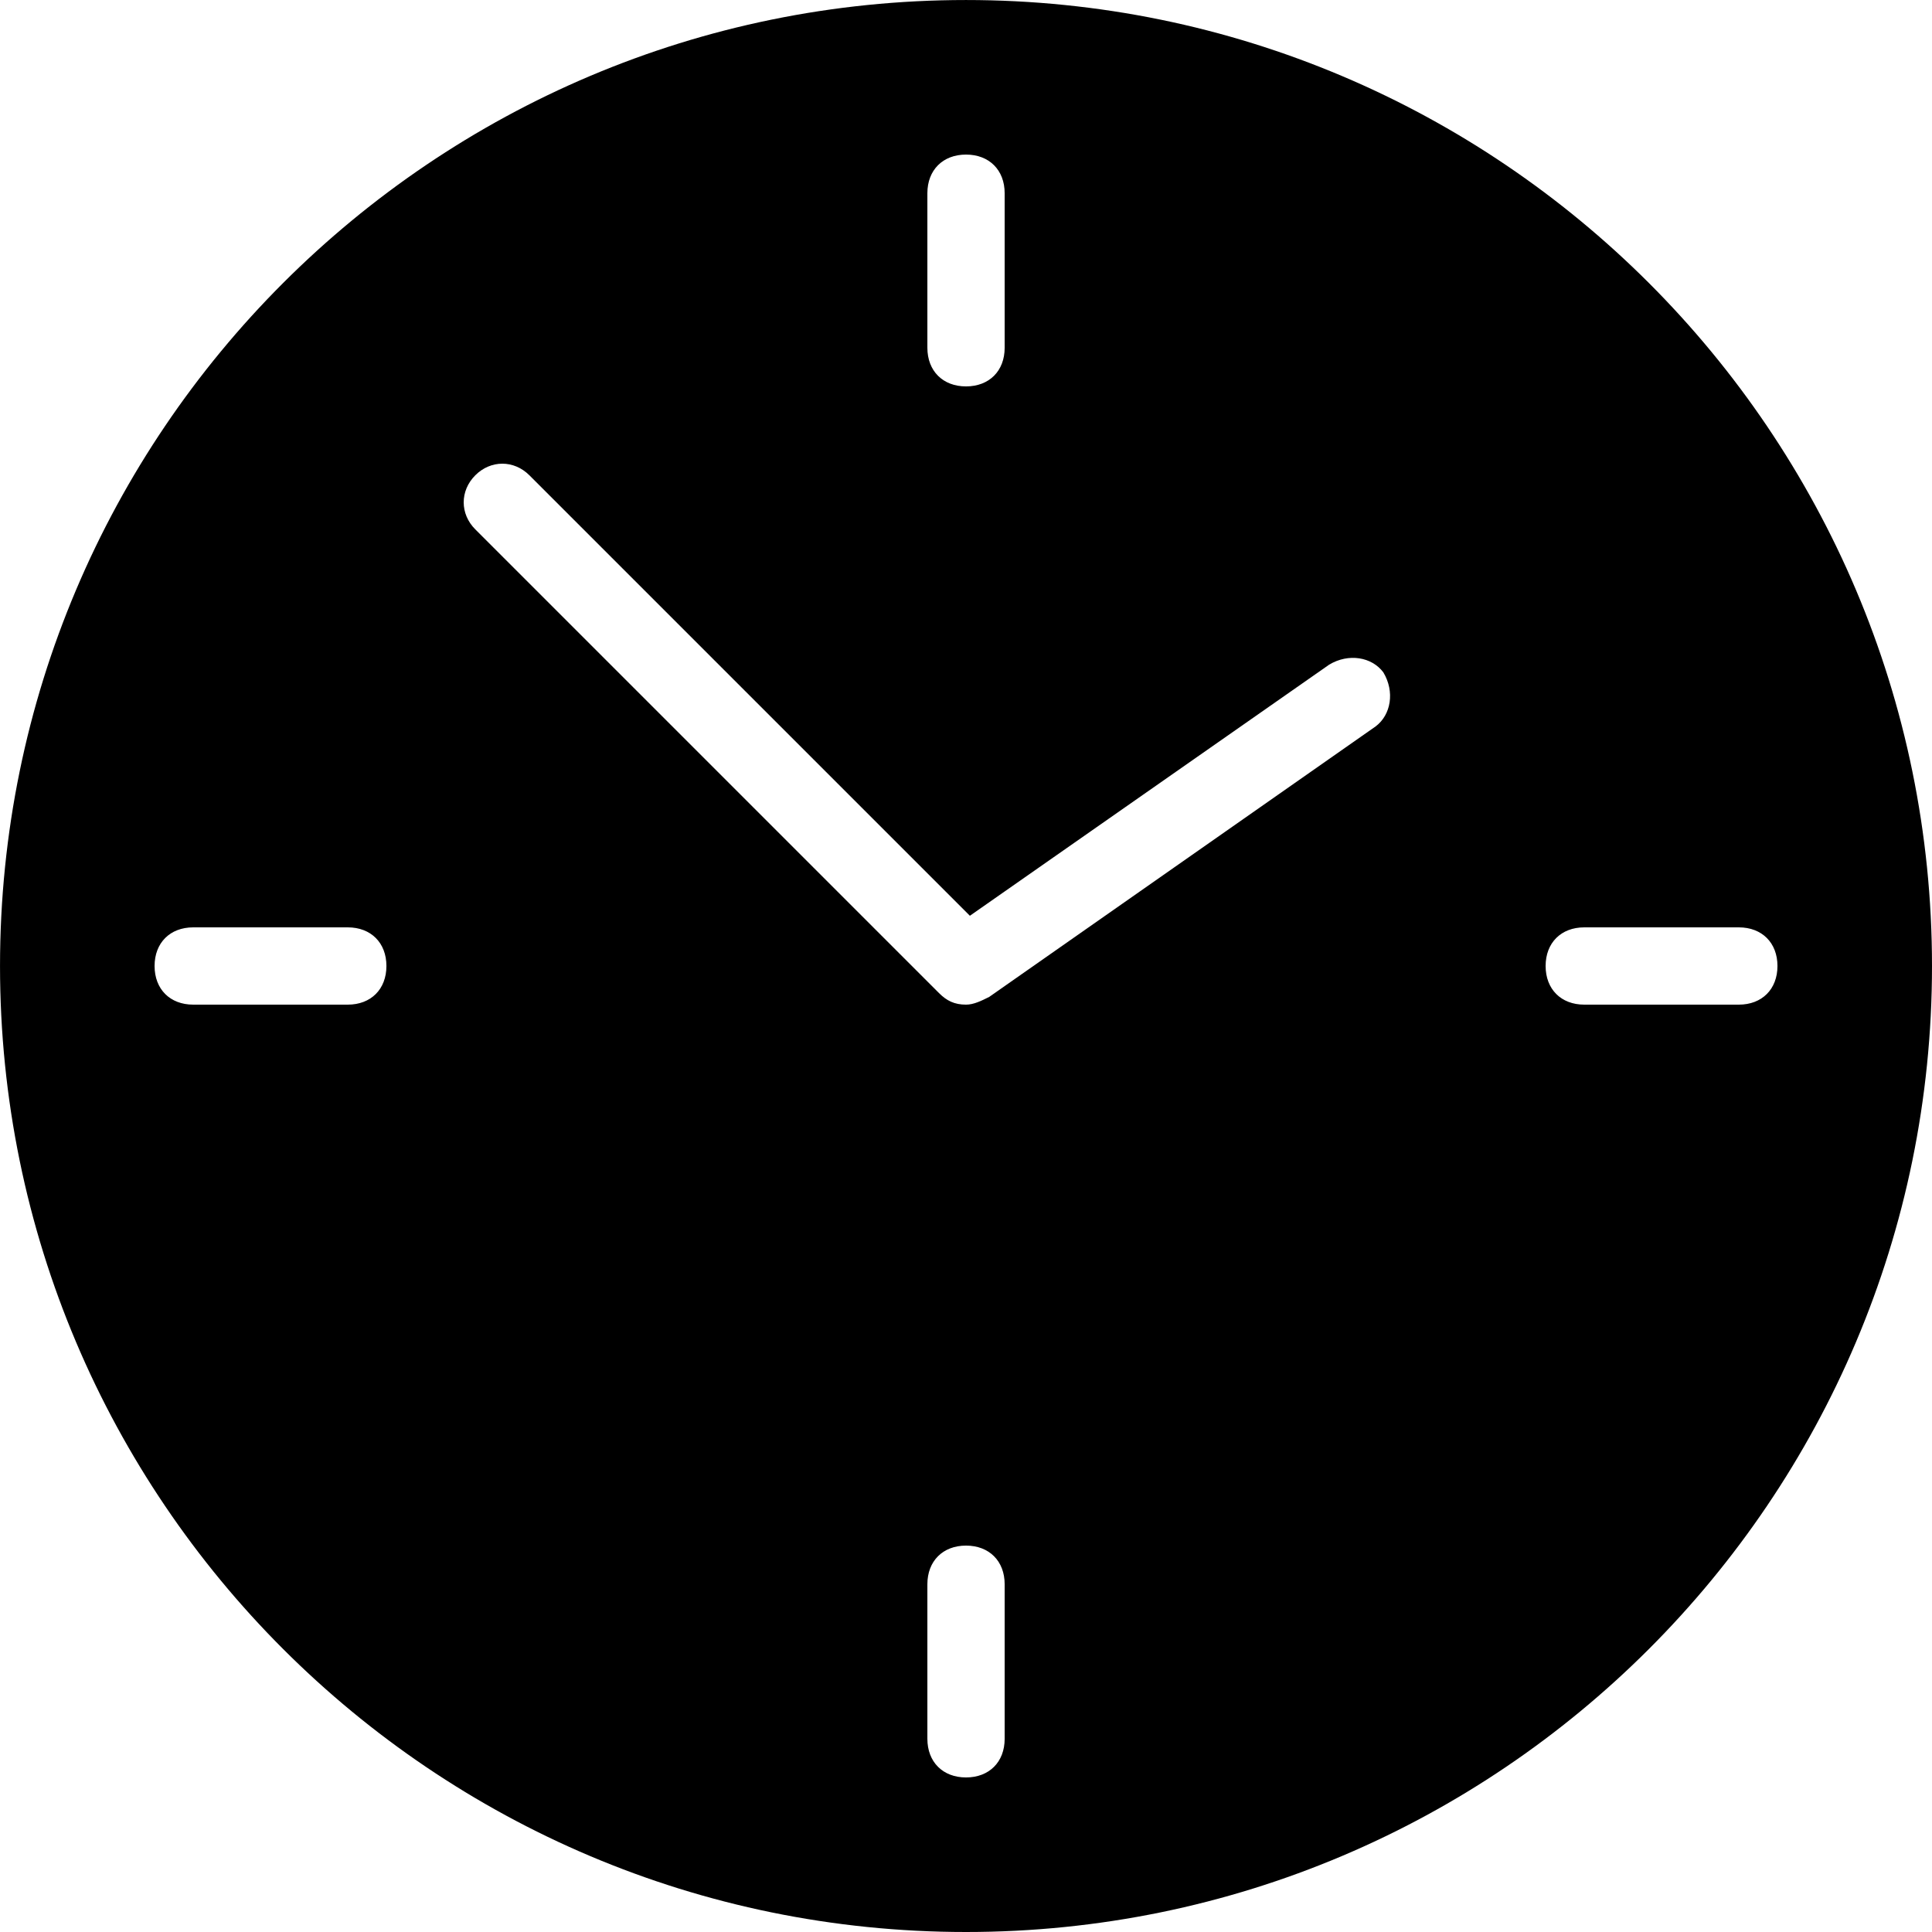 <svg width="100" height="100" viewBox="0 0 100 100" fill="none" xmlns="http://www.w3.org/2000/svg">
<path d="M50.001 0.001C22.401 0.001 0.001 22.401 0.001 50C0.001 77.6 22.401 100 50.001 100C77.601 100 100 77.6 100 50C100 22.401 77.601 0.001 50.001 0.001ZM48.001 10.001C48.001 8.801 48.801 8.001 50.001 8.001C51.201 8.001 52.001 8.801 52.001 10.001V18C52.001 19.201 51.201 20 50.001 20C48.801 20 48.001 19.201 48.001 18V10.001ZM18.001 52H10.001C8.801 52 8.001 51.2 8.001 50C8.001 48.8 8.801 48 10.001 48H18.001C19.201 48 20.001 48.8 20.001 50C20.001 51.2 19.201 52 18.001 52ZM52.001 90C52.001 91.2 51.201 92 50.001 92C48.801 92 48.001 91.2 48.001 90V82C48.001 80.8 48.801 80 50.001 80C51.201 80 52.001 80.8 52.001 82V90ZM71.201 37.6L51.201 51.6C50.801 51.8 50.401 52 50.001 52C49.401 52 49.001 51.8 48.601 51.4L24.601 27.4C23.801 26.601 23.801 25.401 24.601 24.601C25.401 23.8 26.601 23.8 27.401 24.601L50.201 47.4L68.801 34.4C69.801 33.8 71.001 34 71.601 34.8C72.201 35.8 72.001 37 71.201 37.6ZM90.001 52H82.001C80.801 52 80.001 51.2 80.001 50C80.001 48.8 80.801 48 82.001 48H90.001C91.201 48 92.001 48.8 92.001 50C92.001 51.2 91.201 52 90.001 52Z" fill="black"/>
</svg>
